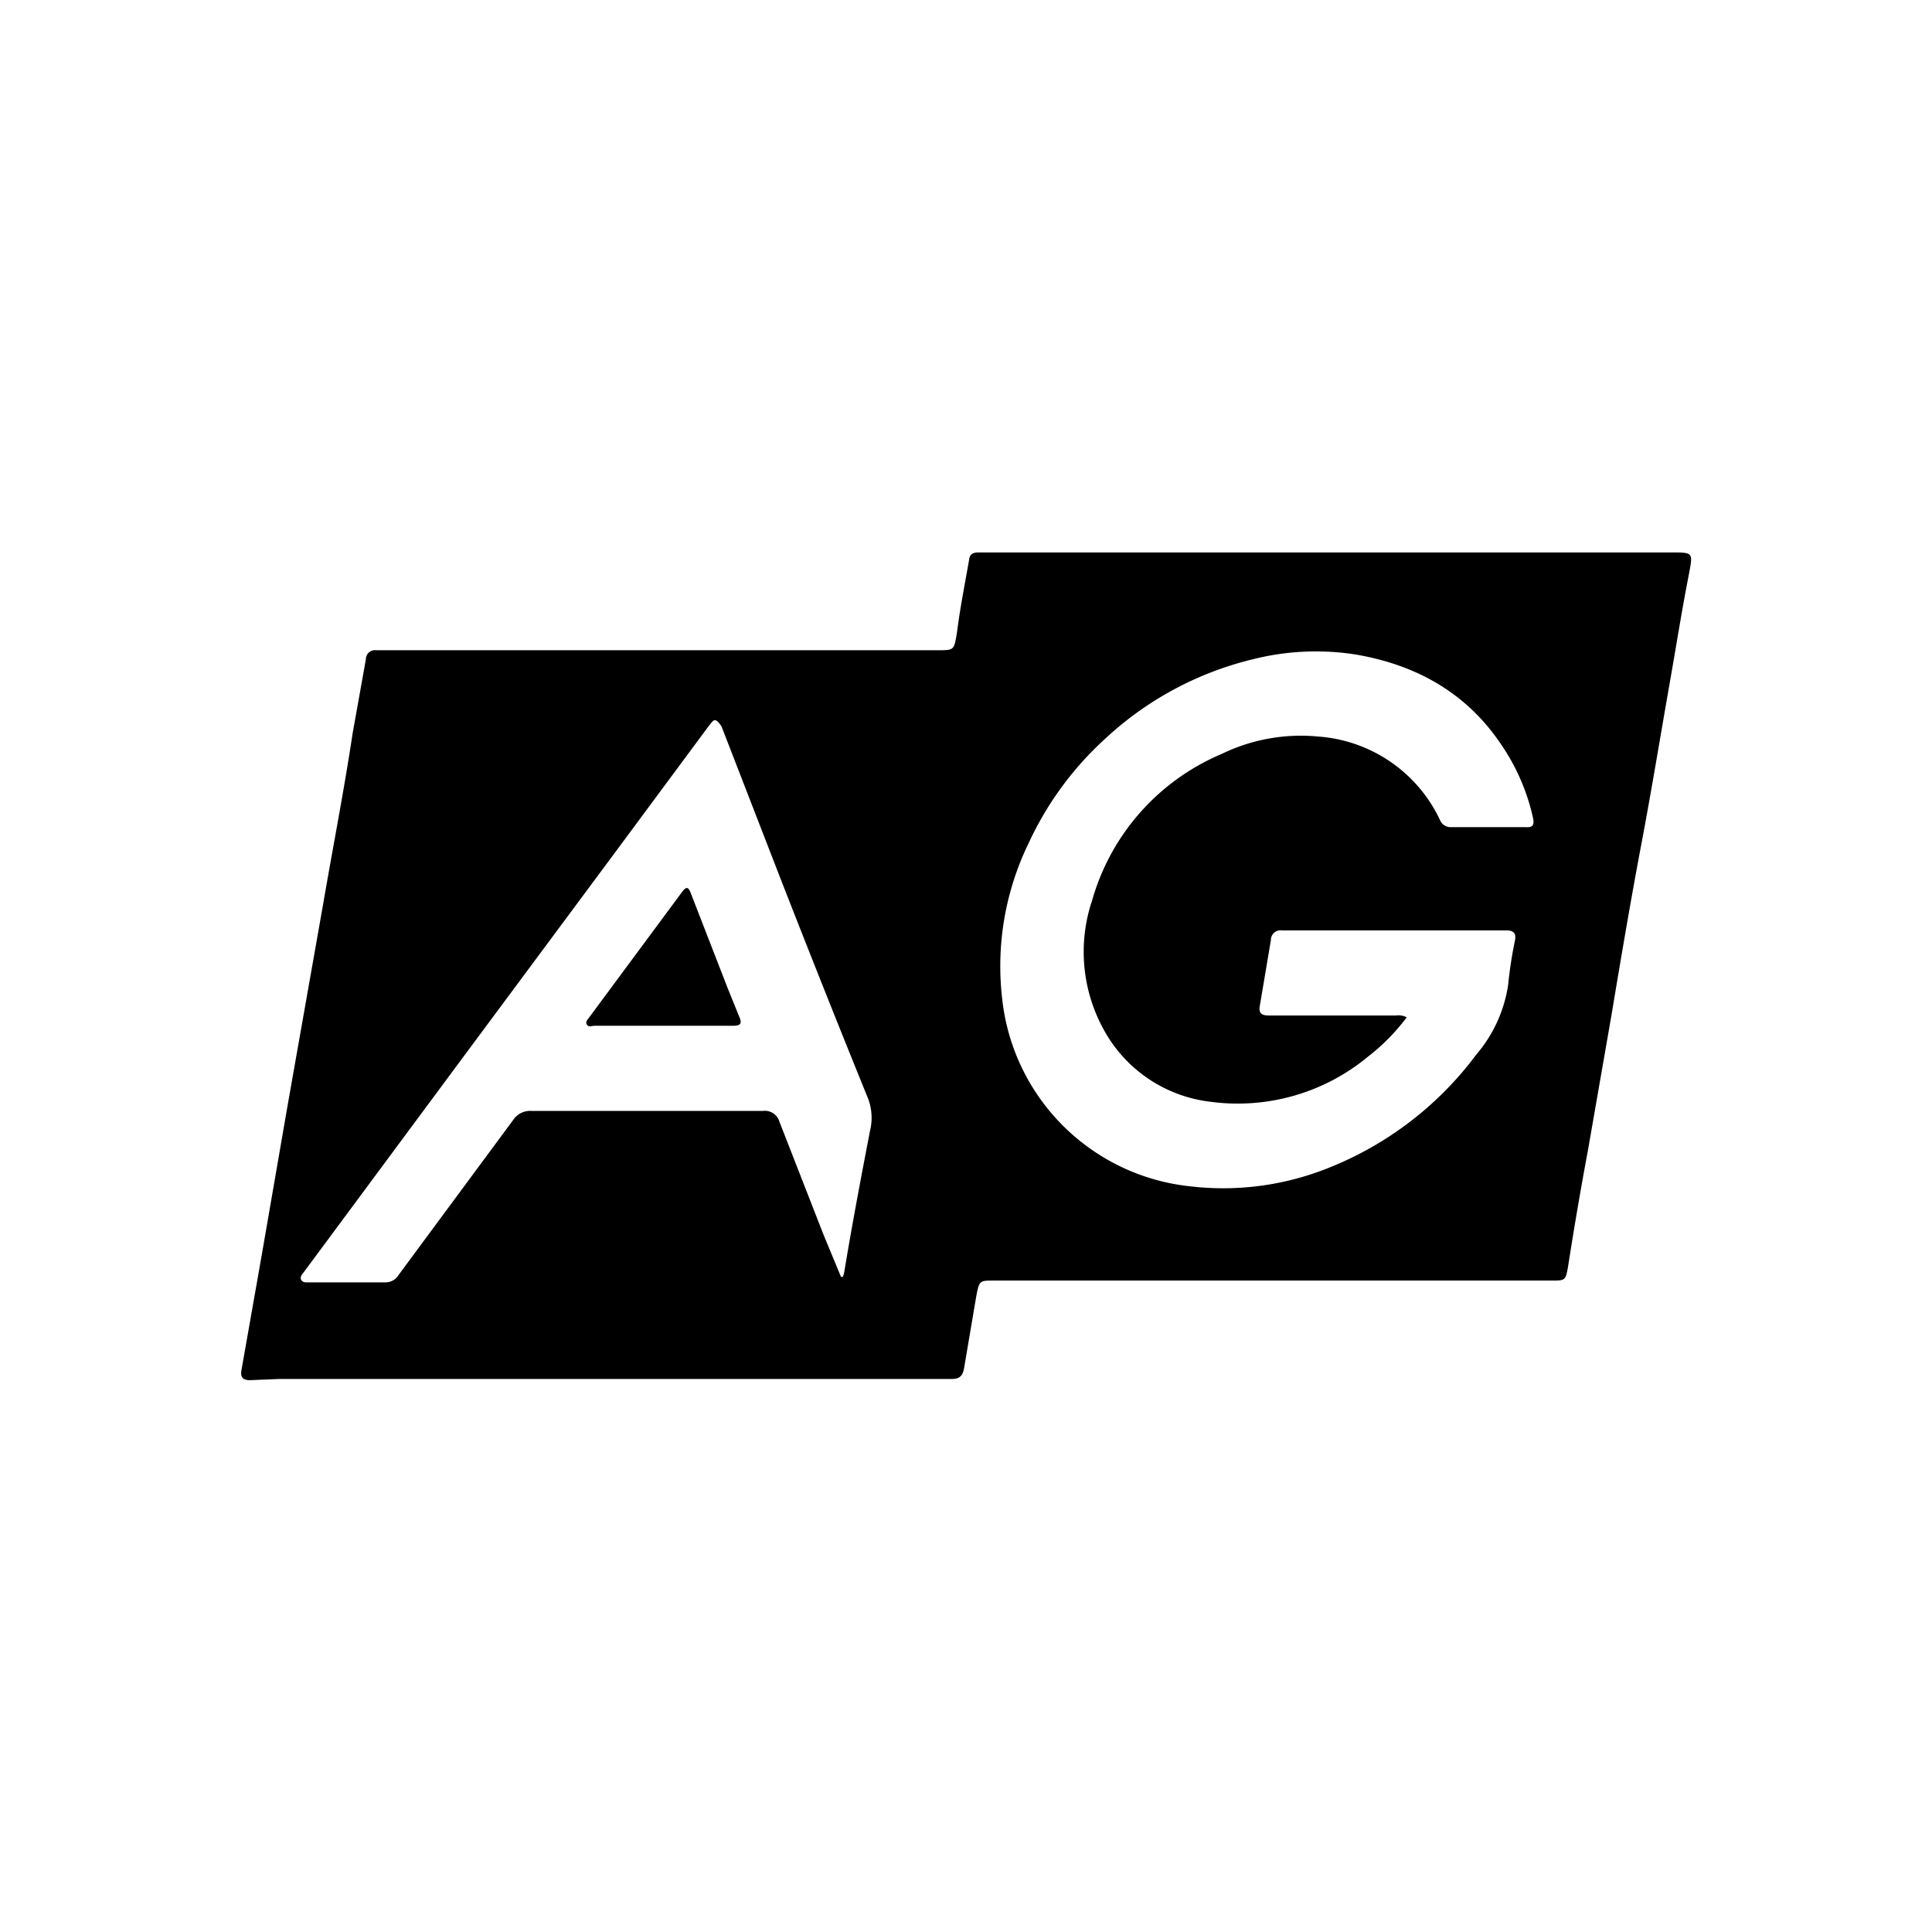<svg xmlns="http://www.w3.org/2000/svg" viewBox="0 0 320 320"><path d="M276.6 91.5H162.1c-1 0-1.5.3-1.6 1.3-.7 4-1.5 8-2 12-.5 2.9-.4 2.9-3.3 2.9H62.3a1.5 1.5 0 0 0-1.7 1.5l-2.2 12.3c-1.4 9.3-3.2 18.5-4.8 27.8l-6 34-4.2 24.3-3.4 19.3c-.2 1.1.1 1.7 1.4 1.7l4.9-.2h111.4c1.3 0 1.8-.6 2-1.9l2-11.8c.5-2.6.5-2.6 3-2.6H257c2.2 0 2.3 0 2.7-2.2 1-6.4 2.1-12.9 3.3-19.3l3.9-22.4c1.6-9.6 3.2-19.1 5-28.6 1.7-9 3.2-18.2 4.8-27.3 1-5.7 1.9-11.4 3-17 .7-3.8.9-3.8-3-3.8zm-132.5 95.8c-1.5 7.8-3 15.7-4.3 23.6l-.2.6h-.3l-2.9-7-7.3-18.7a2.5 2.5 0 0 0-2.7-1.8H88a3.4 3.4 0 0 0-3 1.5l-19 25.7a2.5 2.5 0 0 1-2.2 1.2H51.3c-.5 0-1.1.1-1.4-.4s.2-1 .5-1.4L75 177.4l26.5-35.7 16-21.6c.3-.3.6-.9 1-.8s.7.6 1 1l9.3 24q7.4 19 15 37.7a9 9 0 0 1 .3 5.3zM252.7 137h-12.3a1.9 1.9 0 0 1-1.9-1.2 24.2 24.2 0 0 0-20.1-13.8 30 30 0 0 0-16.1 2.9 37.4 37.4 0 0 0-21.4 24.2 26.7 26.7 0 0 0 2 21.6 23.2 23.2 0 0 0 17.7 11.8 33.8 33.8 0 0 0 26-7.5 33.9 33.9 0 0 0 6.4-6.5 3 3 0 0 0-1.8-.3h-21c-1.3 0-1.8-.4-1.5-1.8l1.8-10.7a1.6 1.6 0 0 1 1.8-1.6h37.2c1.2 0 1.7.5 1.4 1.8a69 69 0 0 0-1.1 7.2 23 23 0 0 1-5.3 11.6 56.5 56.5 0 0 1-24.6 18.8 46.8 46.8 0 0 1-22.7 3 35 35 0 0 1-31.2-31 46.6 46.6 0 0 1 4.4-25.9 53.8 53.8 0 0 1 12.5-17.1 54.8 54.8 0 0 1 25-13.4 42.6 42.6 0 0 1 16.6-.7c10 1.7 18.4 6.3 24.2 15a34.7 34.7 0 0 1 5.2 12c.3 1.3-.1 1.7-1.2 1.6zm-132.2 26.6l-6.1-15.7c-.4-1.1-.8-1-1.4-.2l-15.4 20.8c-.2.3-.7.7-.4 1.2s.8.2 1.3.2h22.9c1.2 0 1.6-.3 1-1.6l-1.9-4.7z"/></svg>